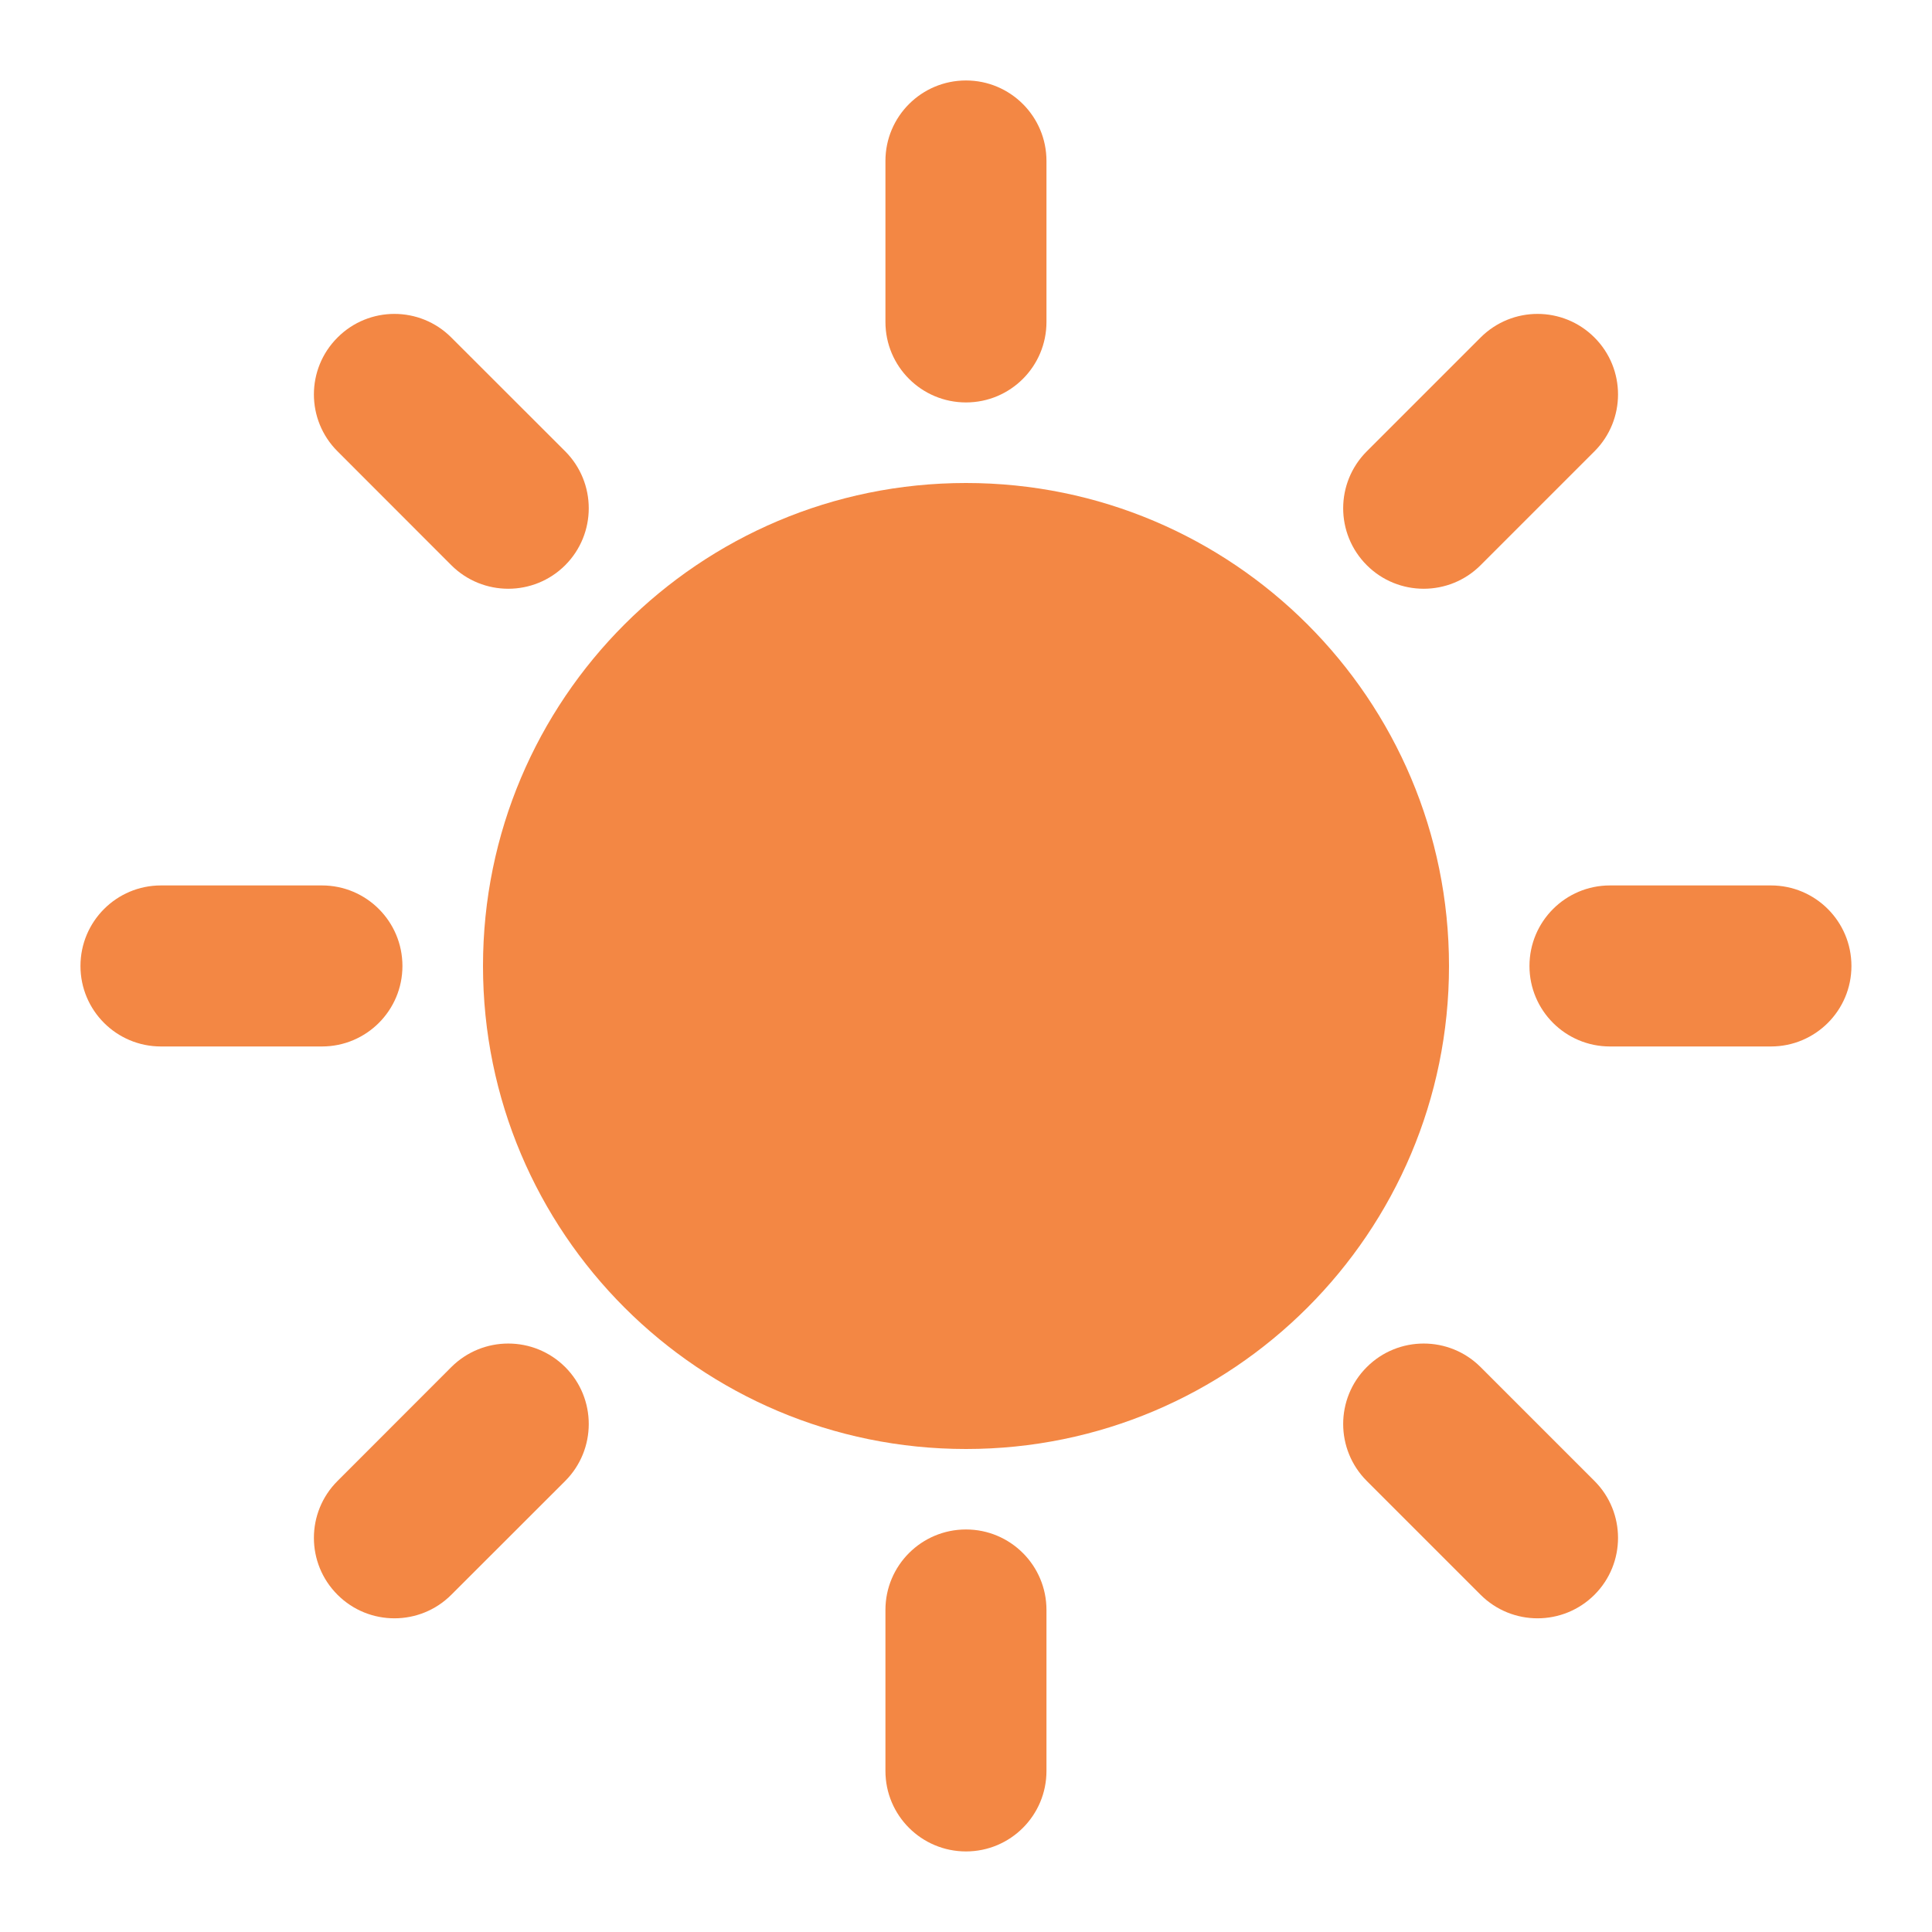 <svg fill="none" viewBox="0 0 20 20" height="20" width="20" xmlns="http://www.w3.org/2000/svg">
<path fill="#F38744" d="M10.833 1.666C10.833 1.206 10.46 0.833 10 0.833C9.539 0.833 9.166 1.206 9.166 1.666V3.333C9.166 3.793 9.539 4.166 10 4.166C10.46 4.166 10.833 3.793 10.833 3.333V1.666Z"></path>
<path fill="#F38744" d="M10.833 16.666C10.833 16.206 10.46 15.833 10 15.833C9.539 15.833 9.166 16.206 9.166 16.666V18.333C9.166 18.793 9.539 19.166 10 19.166C10.46 19.166 10.833 18.793 10.833 18.333V16.666Z"></path>
<path fill="#F38744" d="M0.833 10C0.833 9.539 1.206 9.166 1.666 9.166H3.333C3.793 9.166 4.166 9.539 4.166 10C4.166 10.46 3.793 10.833 3.333 10.833H1.666C1.206 10.833 0.833 10.46 0.833 10Z"></path>
<path fill="#F38744" d="M4.672 3.494C4.347 3.168 3.819 3.168 3.494 3.494C3.168 3.819 3.168 4.347 3.494 4.672L4.672 5.851C4.998 6.176 5.525 6.176 5.851 5.851C6.176 5.525 6.176 4.998 5.851 4.672L4.672 3.494Z"></path>
<path fill="#F38744" d="M16.506 3.494C16.831 3.819 16.831 4.347 16.506 4.672L15.327 5.851C15.002 6.176 14.474 6.176 14.149 5.851C13.823 5.525 13.823 4.998 14.149 4.672L15.327 3.494C15.653 3.168 16.18 3.168 16.506 3.494Z"></path>
<path fill="#F38744" d="M5.851 15.331C6.176 15.005 6.176 14.477 5.851 14.152C5.525 13.827 4.998 13.827 4.672 14.152L3.494 15.331C3.168 15.656 3.168 16.184 3.494 16.509C3.819 16.834 4.347 16.834 4.672 16.509L5.851 15.331Z"></path>
<path fill="#F38744" d="M14.149 14.152C14.474 13.827 15.002 13.827 15.327 14.152L16.506 15.331C16.831 15.656 16.831 16.184 16.506 16.509C16.18 16.834 15.653 16.834 15.327 16.509L14.149 15.331C13.823 15.005 13.823 14.477 14.149 14.152Z"></path>
<path fill="#F38744" d="M16.666 9.166C16.206 9.166 15.833 9.539 15.833 10C15.833 10.46 16.206 10.833 16.666 10.833H18.333C18.793 10.833 19.166 10.46 19.166 10C19.166 9.539 18.793 9.166 18.333 9.166H16.666Z"></path>
<path fill="#F38744" d="M10 5C7.238 5 5 7.238 5 10C5 12.761 7.238 15 10 15C12.761 15 15 12.761 15 10C15 7.238 12.761 5 10 5Z"></path>
</svg>
